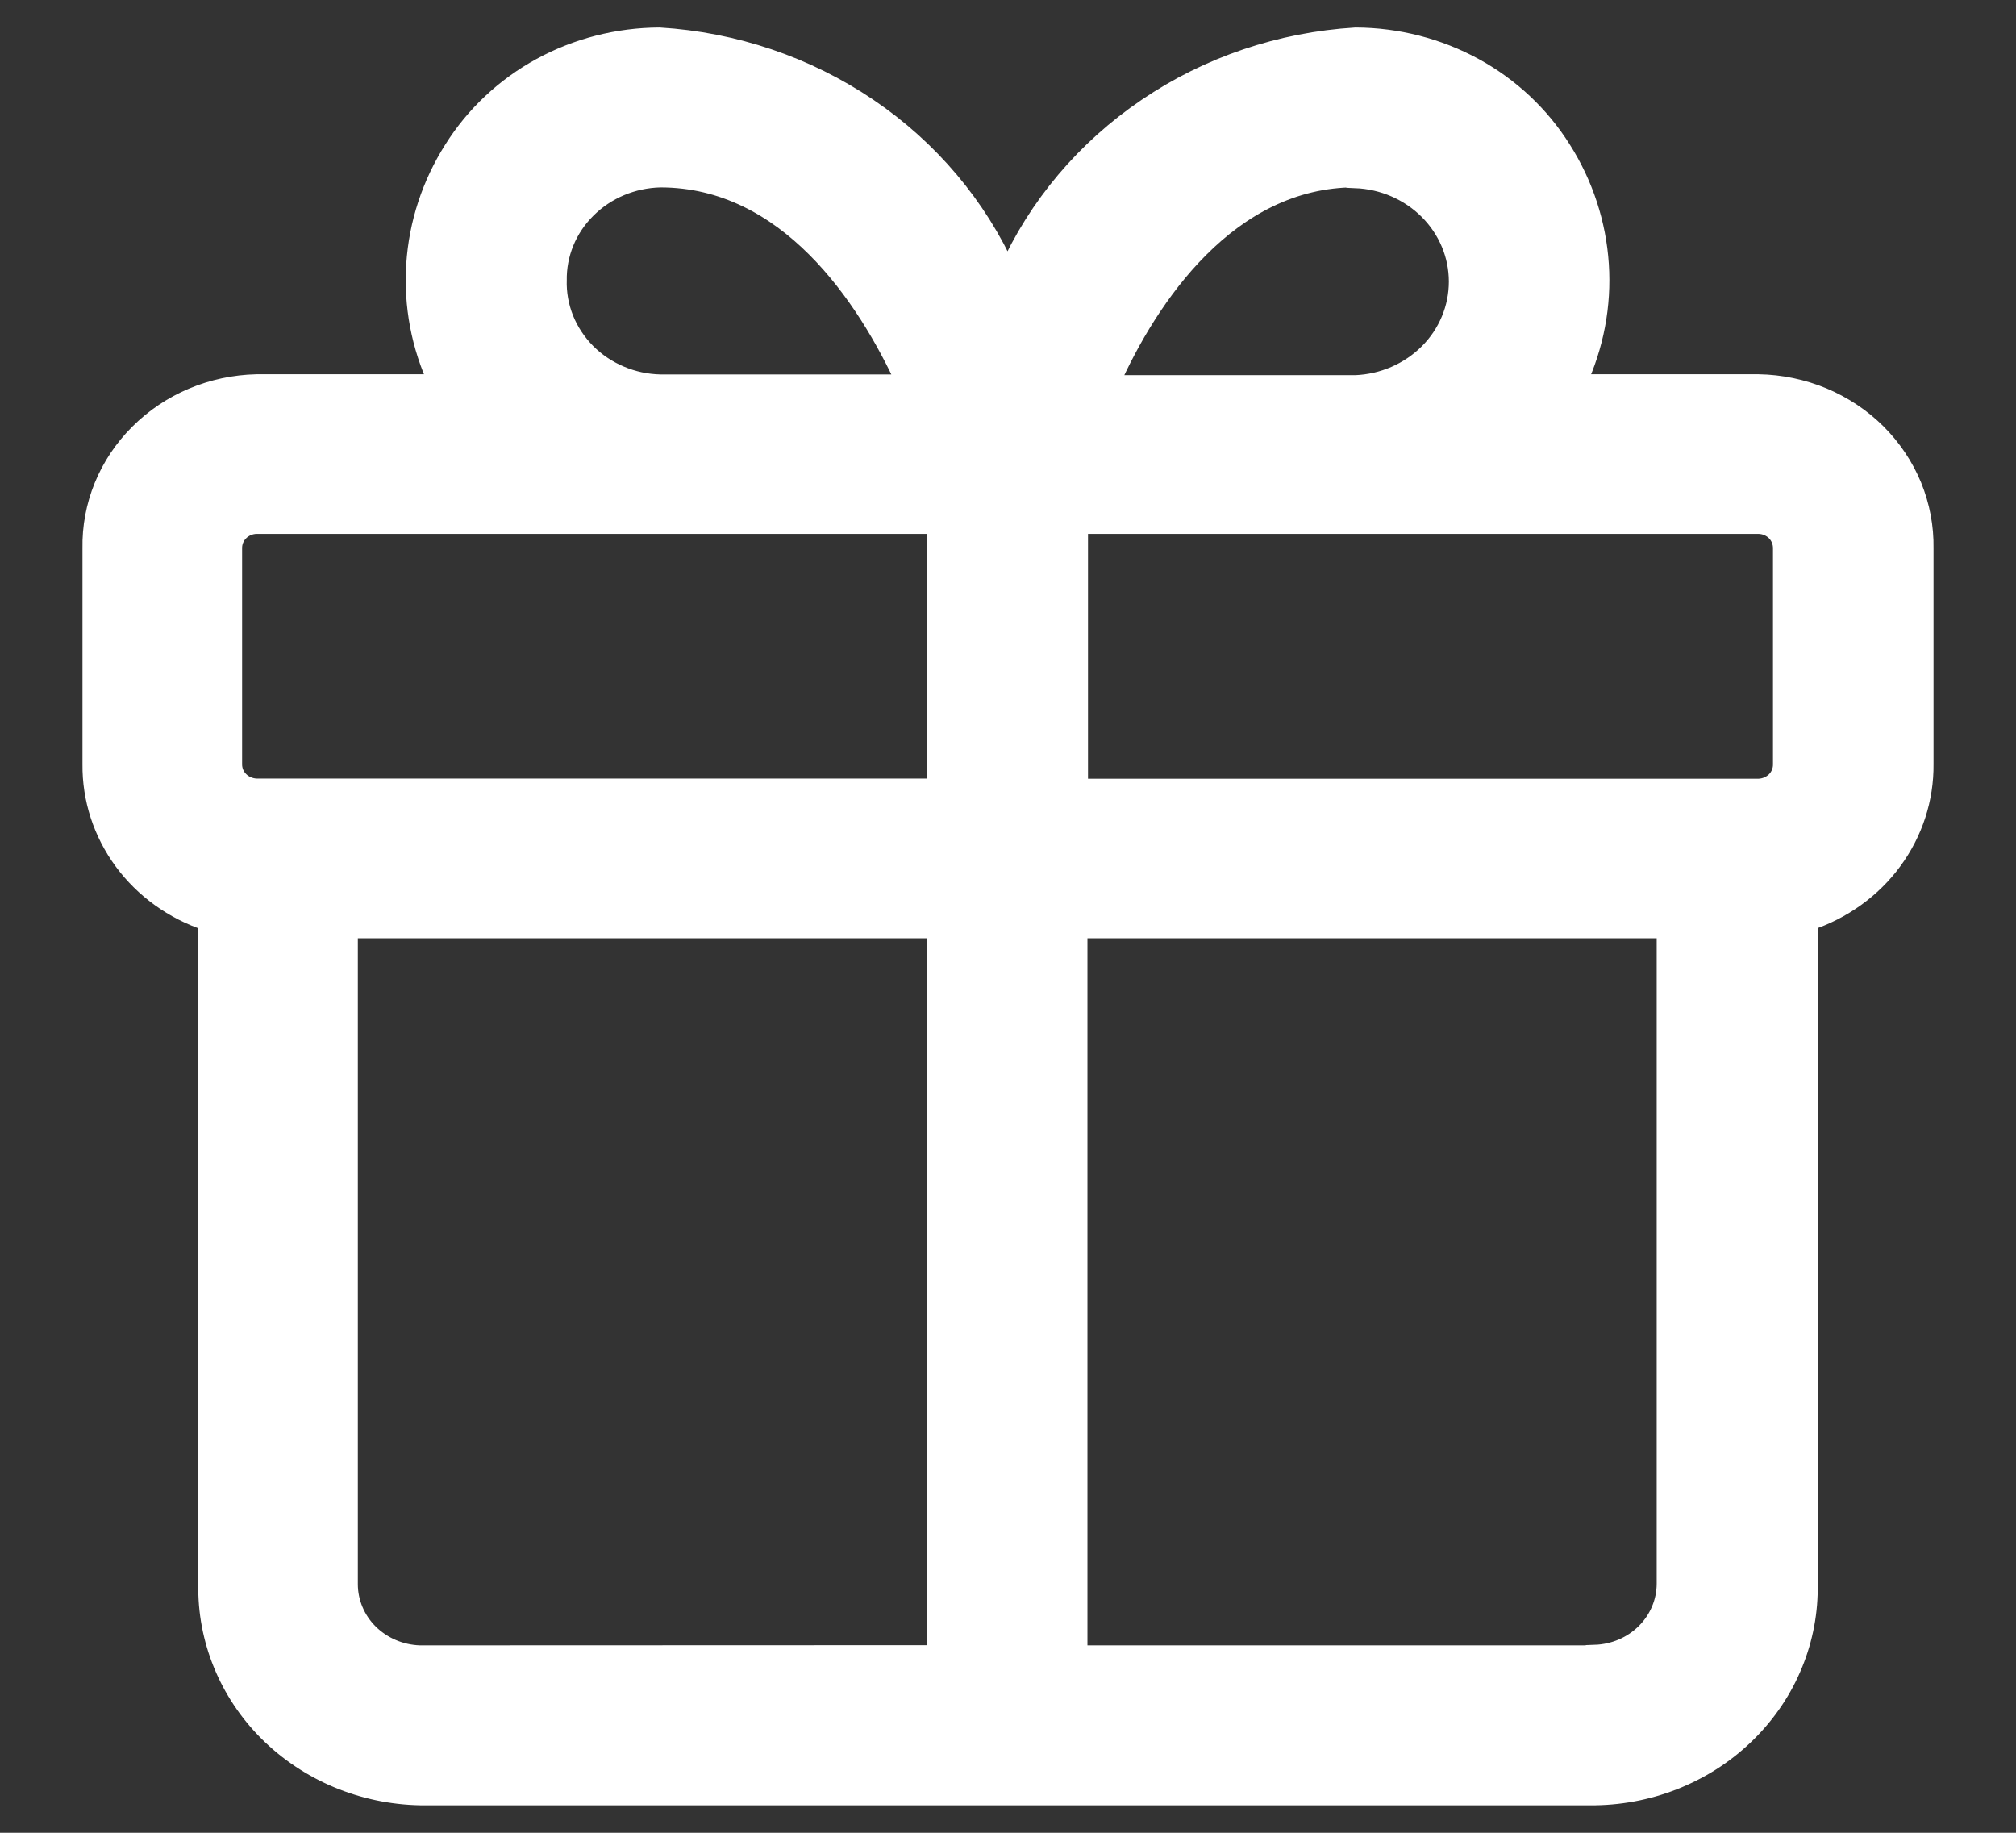<svg width="22" height="20" viewBox="0 0 22 20" fill="none" xmlns="http://www.w3.org/2000/svg">
<rect x="0" y="0" width="22" height="20" fill="#333333" stroke="none"/>
<path d="M19.19 4.184H17.211C17.402 3.777 17.486 3.332 17.457 2.887C17.428 2.441 17.287 2.01 17.045 1.629C16.811 1.256 16.481 0.946 16.087 0.731C15.693 0.516 15.247 0.402 14.794 0.4C13.975 0.45 13.186 0.716 12.516 1.171C11.845 1.625 11.319 2.248 10.995 2.973C10.671 2.249 10.145 1.625 9.474 1.171C8.803 0.717 8.015 0.45 7.196 0.4C6.743 0.402 6.297 0.516 5.903 0.731C5.509 0.946 5.179 1.256 4.945 1.629C4.703 2.01 4.562 2.441 4.533 2.887C4.504 3.332 4.588 3.777 4.779 4.184H2.8C2.313 4.195 1.85 4.39 1.513 4.728C1.175 5.065 0.991 5.517 1 5.985V8.34C0.996 8.718 1.116 9.087 1.343 9.396C1.569 9.704 1.892 9.936 2.264 10.059V17.285C2.252 17.887 2.49 18.47 2.925 18.904C3.361 19.338 3.958 19.588 4.585 19.6H17.411C17.722 19.595 18.029 19.531 18.315 19.411C18.6 19.292 18.858 19.12 19.074 18.904C19.29 18.689 19.46 18.435 19.573 18.157C19.687 17.879 19.742 17.582 19.736 17.283V10.057C20.108 9.934 20.431 9.702 20.657 9.394C20.884 9.085 21.004 8.716 21 8.338V5.983C21.004 5.751 20.96 5.52 20.872 5.304C20.783 5.088 20.651 4.891 20.483 4.723C20.315 4.556 20.114 4.423 19.893 4.33C19.671 4.238 19.432 4.188 19.19 4.184ZM19.448 5.985V8.34C19.449 8.407 19.423 8.472 19.375 8.52C19.326 8.568 19.26 8.596 19.19 8.598H11.773V5.726H19.19C19.26 5.727 19.326 5.755 19.375 5.803C19.423 5.851 19.449 5.918 19.448 5.985ZM14.792 1.953C15.093 1.965 15.377 2.088 15.586 2.297C15.795 2.506 15.911 2.784 15.911 3.073C15.911 3.363 15.795 3.641 15.586 3.85C15.377 4.058 15.093 4.182 14.792 4.194H12.113C12.539 3.237 13.408 1.944 14.792 1.944V1.953ZM6.085 3.065C6.079 2.774 6.194 2.492 6.405 2.283C6.615 2.073 6.903 1.952 7.206 1.945C8.592 1.945 9.447 3.232 9.885 4.186H7.206C7.055 4.183 6.906 4.151 6.768 4.092C6.629 4.033 6.504 3.949 6.4 3.844C6.296 3.738 6.214 3.614 6.16 3.479C6.106 3.343 6.08 3.198 6.085 3.053V3.065ZM2.542 5.983C2.541 5.916 2.567 5.851 2.616 5.803C2.664 5.755 2.73 5.727 2.8 5.726H10.217V8.596H2.8C2.73 8.594 2.664 8.566 2.616 8.518C2.567 8.47 2.541 8.405 2.542 8.338V5.983ZM4.579 18.055C4.372 18.048 4.175 17.964 4.03 17.821C3.886 17.678 3.805 17.486 3.805 17.287V10.139H10.217V18.053L4.579 18.055ZM17.405 18.055H11.767V10.139H18.179V17.281C18.179 17.48 18.098 17.672 17.954 17.815C17.809 17.959 17.613 18.042 17.405 18.049V18.055Z" fill="white" stroke="white" stroke-width="0.2"/>
</svg>
